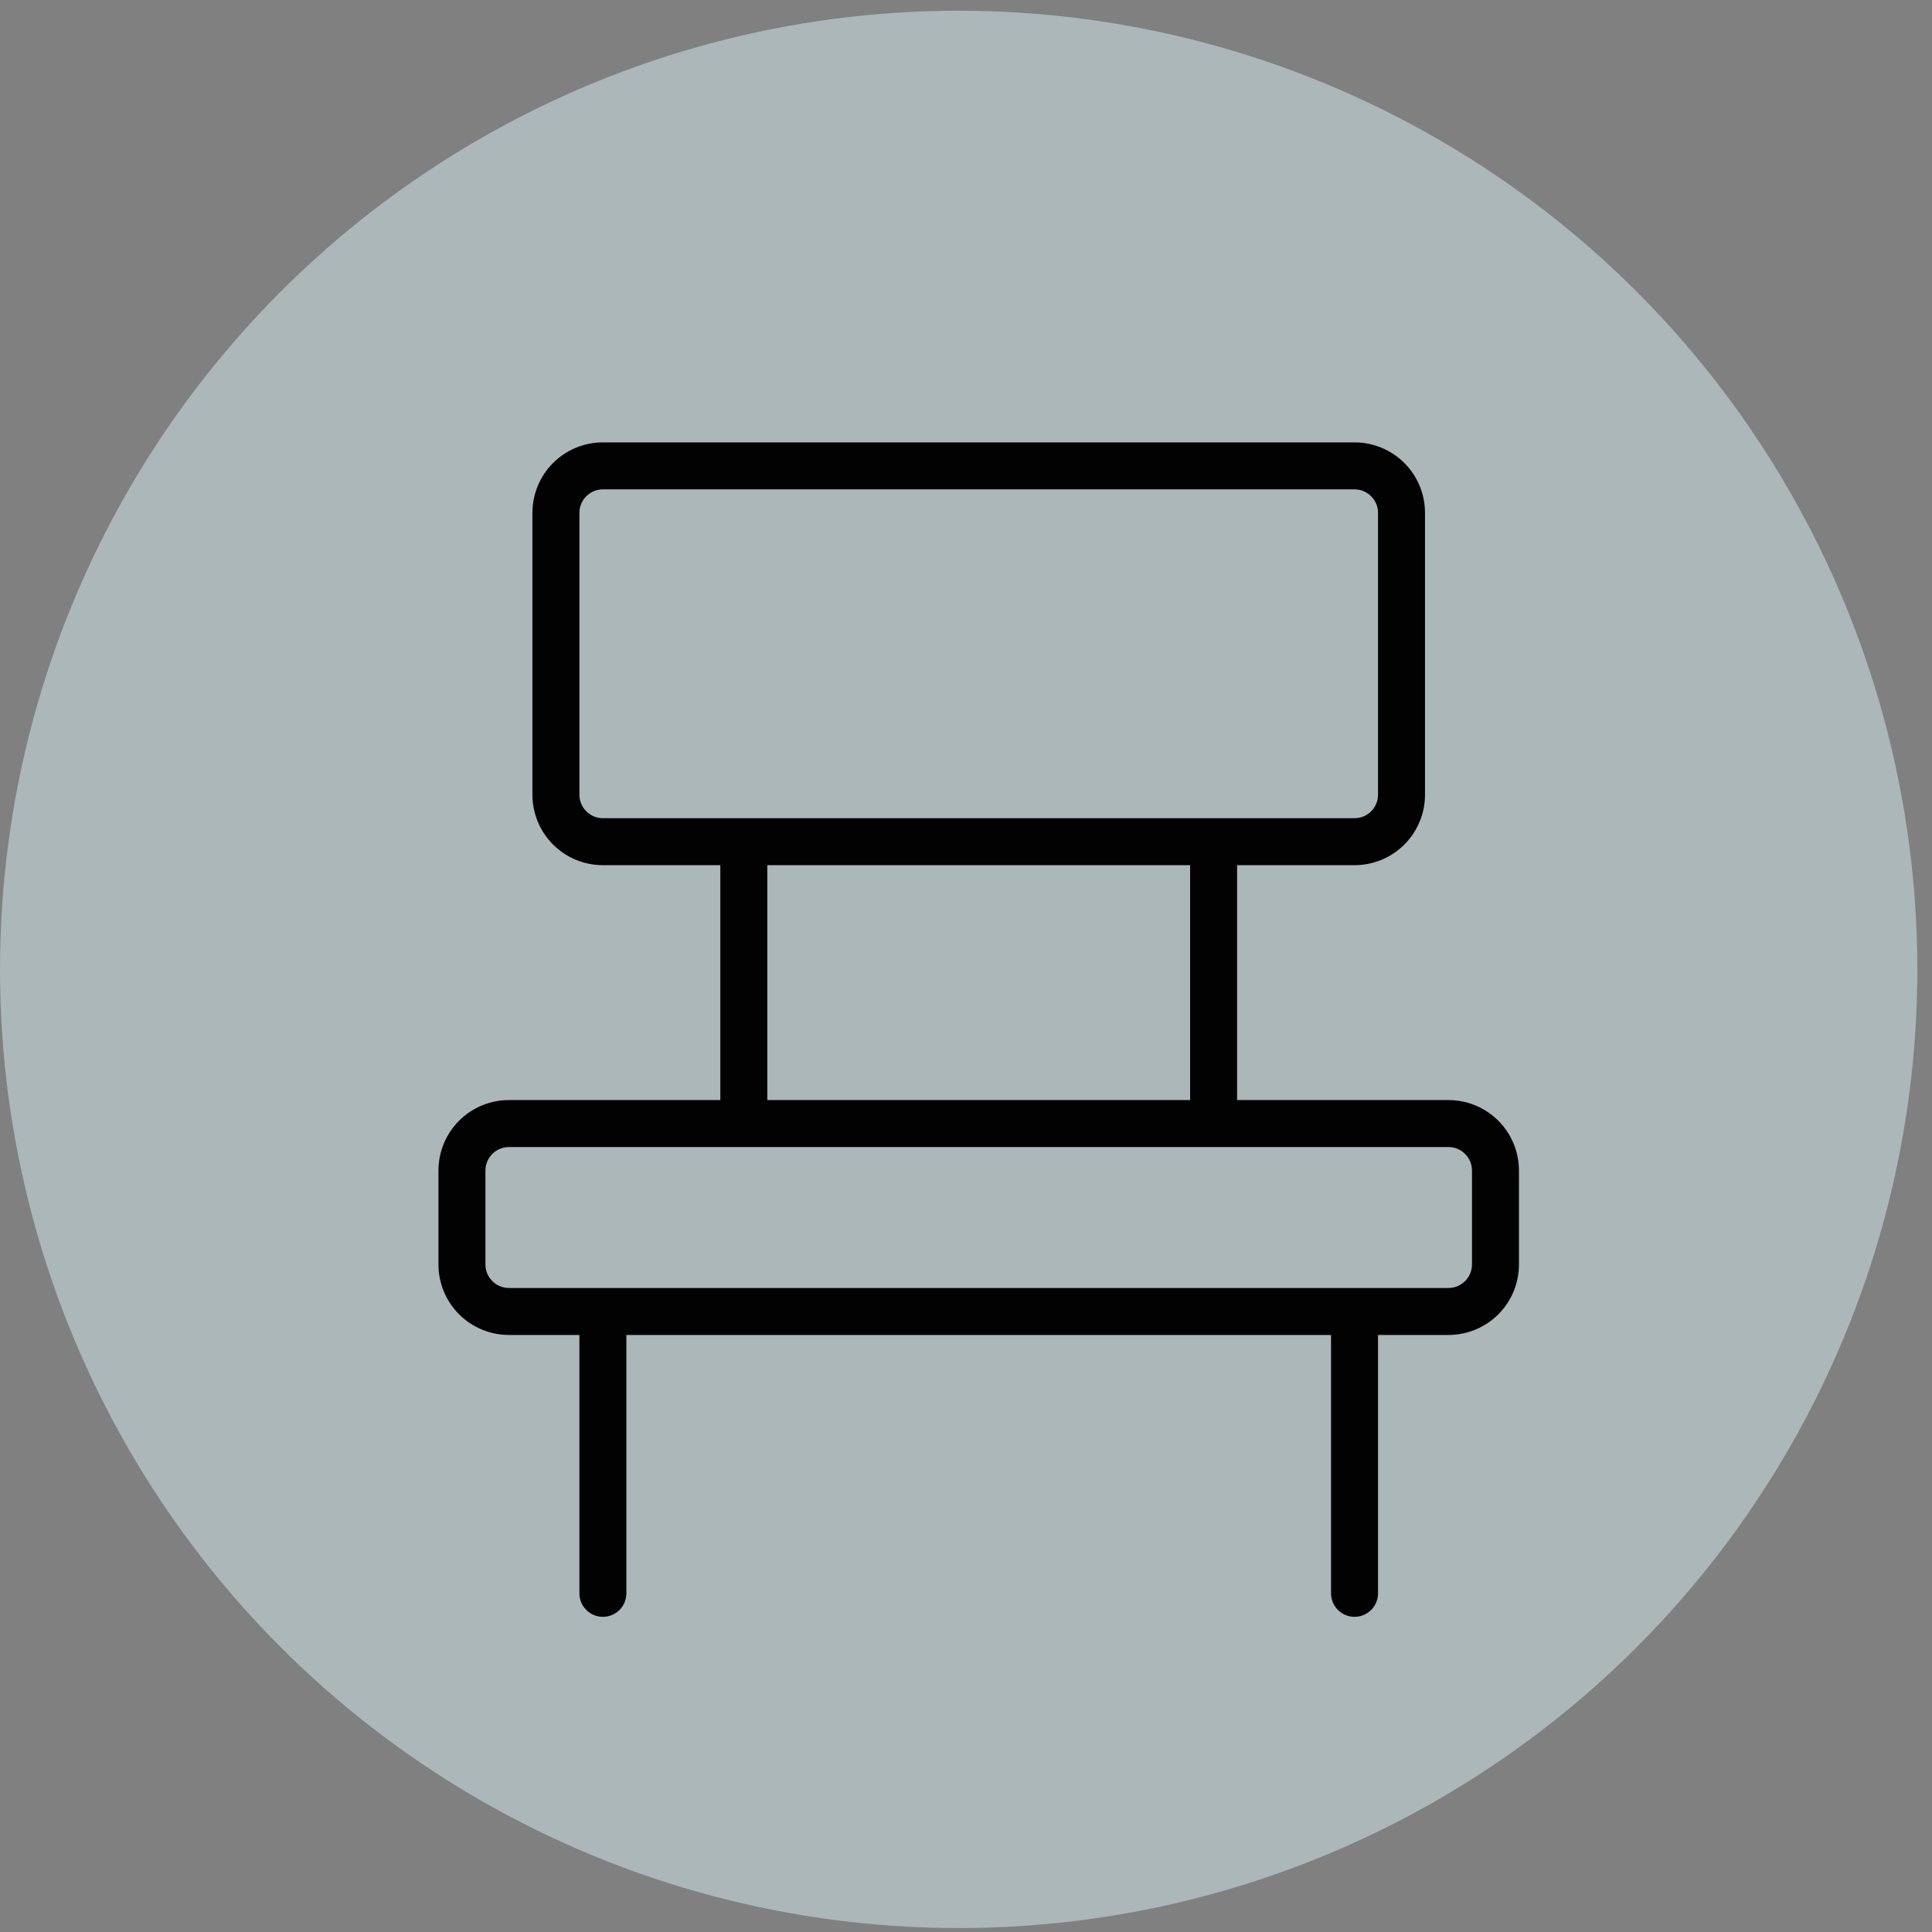 <svg width="76" height="76" viewBox="0 0 76 76" fill="none" xmlns="http://www.w3.org/2000/svg">
<rect x="0" y="0" width="76" height="76" fill="#808080" stroke="none"/>
<circle cx="37.712" cy="38.134" r="37.712" fill="#D7EFF1" fill-opacity="0.5"/>
<path d="M56.98 43.274H48.664V34.034H53.284C54.019 34.034 54.724 33.742 55.244 33.222C55.764 32.702 56.056 31.997 56.056 31.262V20.174C56.056 19.439 55.764 18.734 55.244 18.214C54.724 17.694 54.019 17.402 53.284 17.402H23.716C22.981 17.402 22.276 17.694 21.756 18.214C21.236 18.734 20.944 19.439 20.944 20.174V31.262C20.944 31.997 21.236 32.702 21.756 33.222C22.276 33.742 22.981 34.034 23.716 34.034H28.336V43.274H20.02C19.285 43.274 18.58 43.566 18.06 44.086C17.54 44.606 17.248 45.311 17.248 46.046V49.742C17.248 50.477 17.54 51.182 18.06 51.702C18.58 52.222 19.285 52.514 20.02 52.514H22.792V62.678C22.792 62.923 22.889 63.158 23.063 63.331C23.236 63.505 23.471 63.602 23.716 63.602C23.961 63.602 24.196 63.505 24.369 63.331C24.543 63.158 24.64 62.923 24.64 62.678V52.514H52.36V62.678C52.36 62.923 52.457 63.158 52.631 63.331C52.804 63.505 53.039 63.602 53.284 63.602C53.529 63.602 53.764 63.505 53.937 63.331C54.111 63.158 54.208 62.923 54.208 62.678V52.514H56.98C57.715 52.514 58.42 52.222 58.94 51.702C59.46 51.182 59.752 50.477 59.752 49.742V46.046C59.752 45.311 59.46 44.606 58.94 44.086C58.42 43.566 57.715 43.274 56.98 43.274ZM22.792 31.262V20.174C22.792 19.929 22.889 19.694 23.063 19.521C23.236 19.347 23.471 19.25 23.716 19.25H53.284C53.529 19.25 53.764 19.347 53.937 19.521C54.111 19.694 54.208 19.929 54.208 20.174V31.262C54.208 31.507 54.111 31.742 53.937 31.915C53.764 32.089 53.529 32.186 53.284 32.186H23.716C23.471 32.186 23.236 32.089 23.063 31.915C22.889 31.742 22.792 31.507 22.792 31.262ZM30.184 34.034H46.816V43.274H30.184V34.034ZM57.904 49.742C57.904 49.987 57.807 50.222 57.633 50.395C57.46 50.569 57.225 50.666 56.98 50.666H20.02C19.775 50.666 19.54 50.569 19.367 50.395C19.193 50.222 19.096 49.987 19.096 49.742V46.046C19.096 45.801 19.193 45.566 19.367 45.393C19.54 45.219 19.775 45.122 20.02 45.122H56.98C57.225 45.122 57.46 45.219 57.633 45.393C57.807 45.566 57.904 45.801 57.904 46.046V49.742Z" fill="#020202"/>
</svg>
